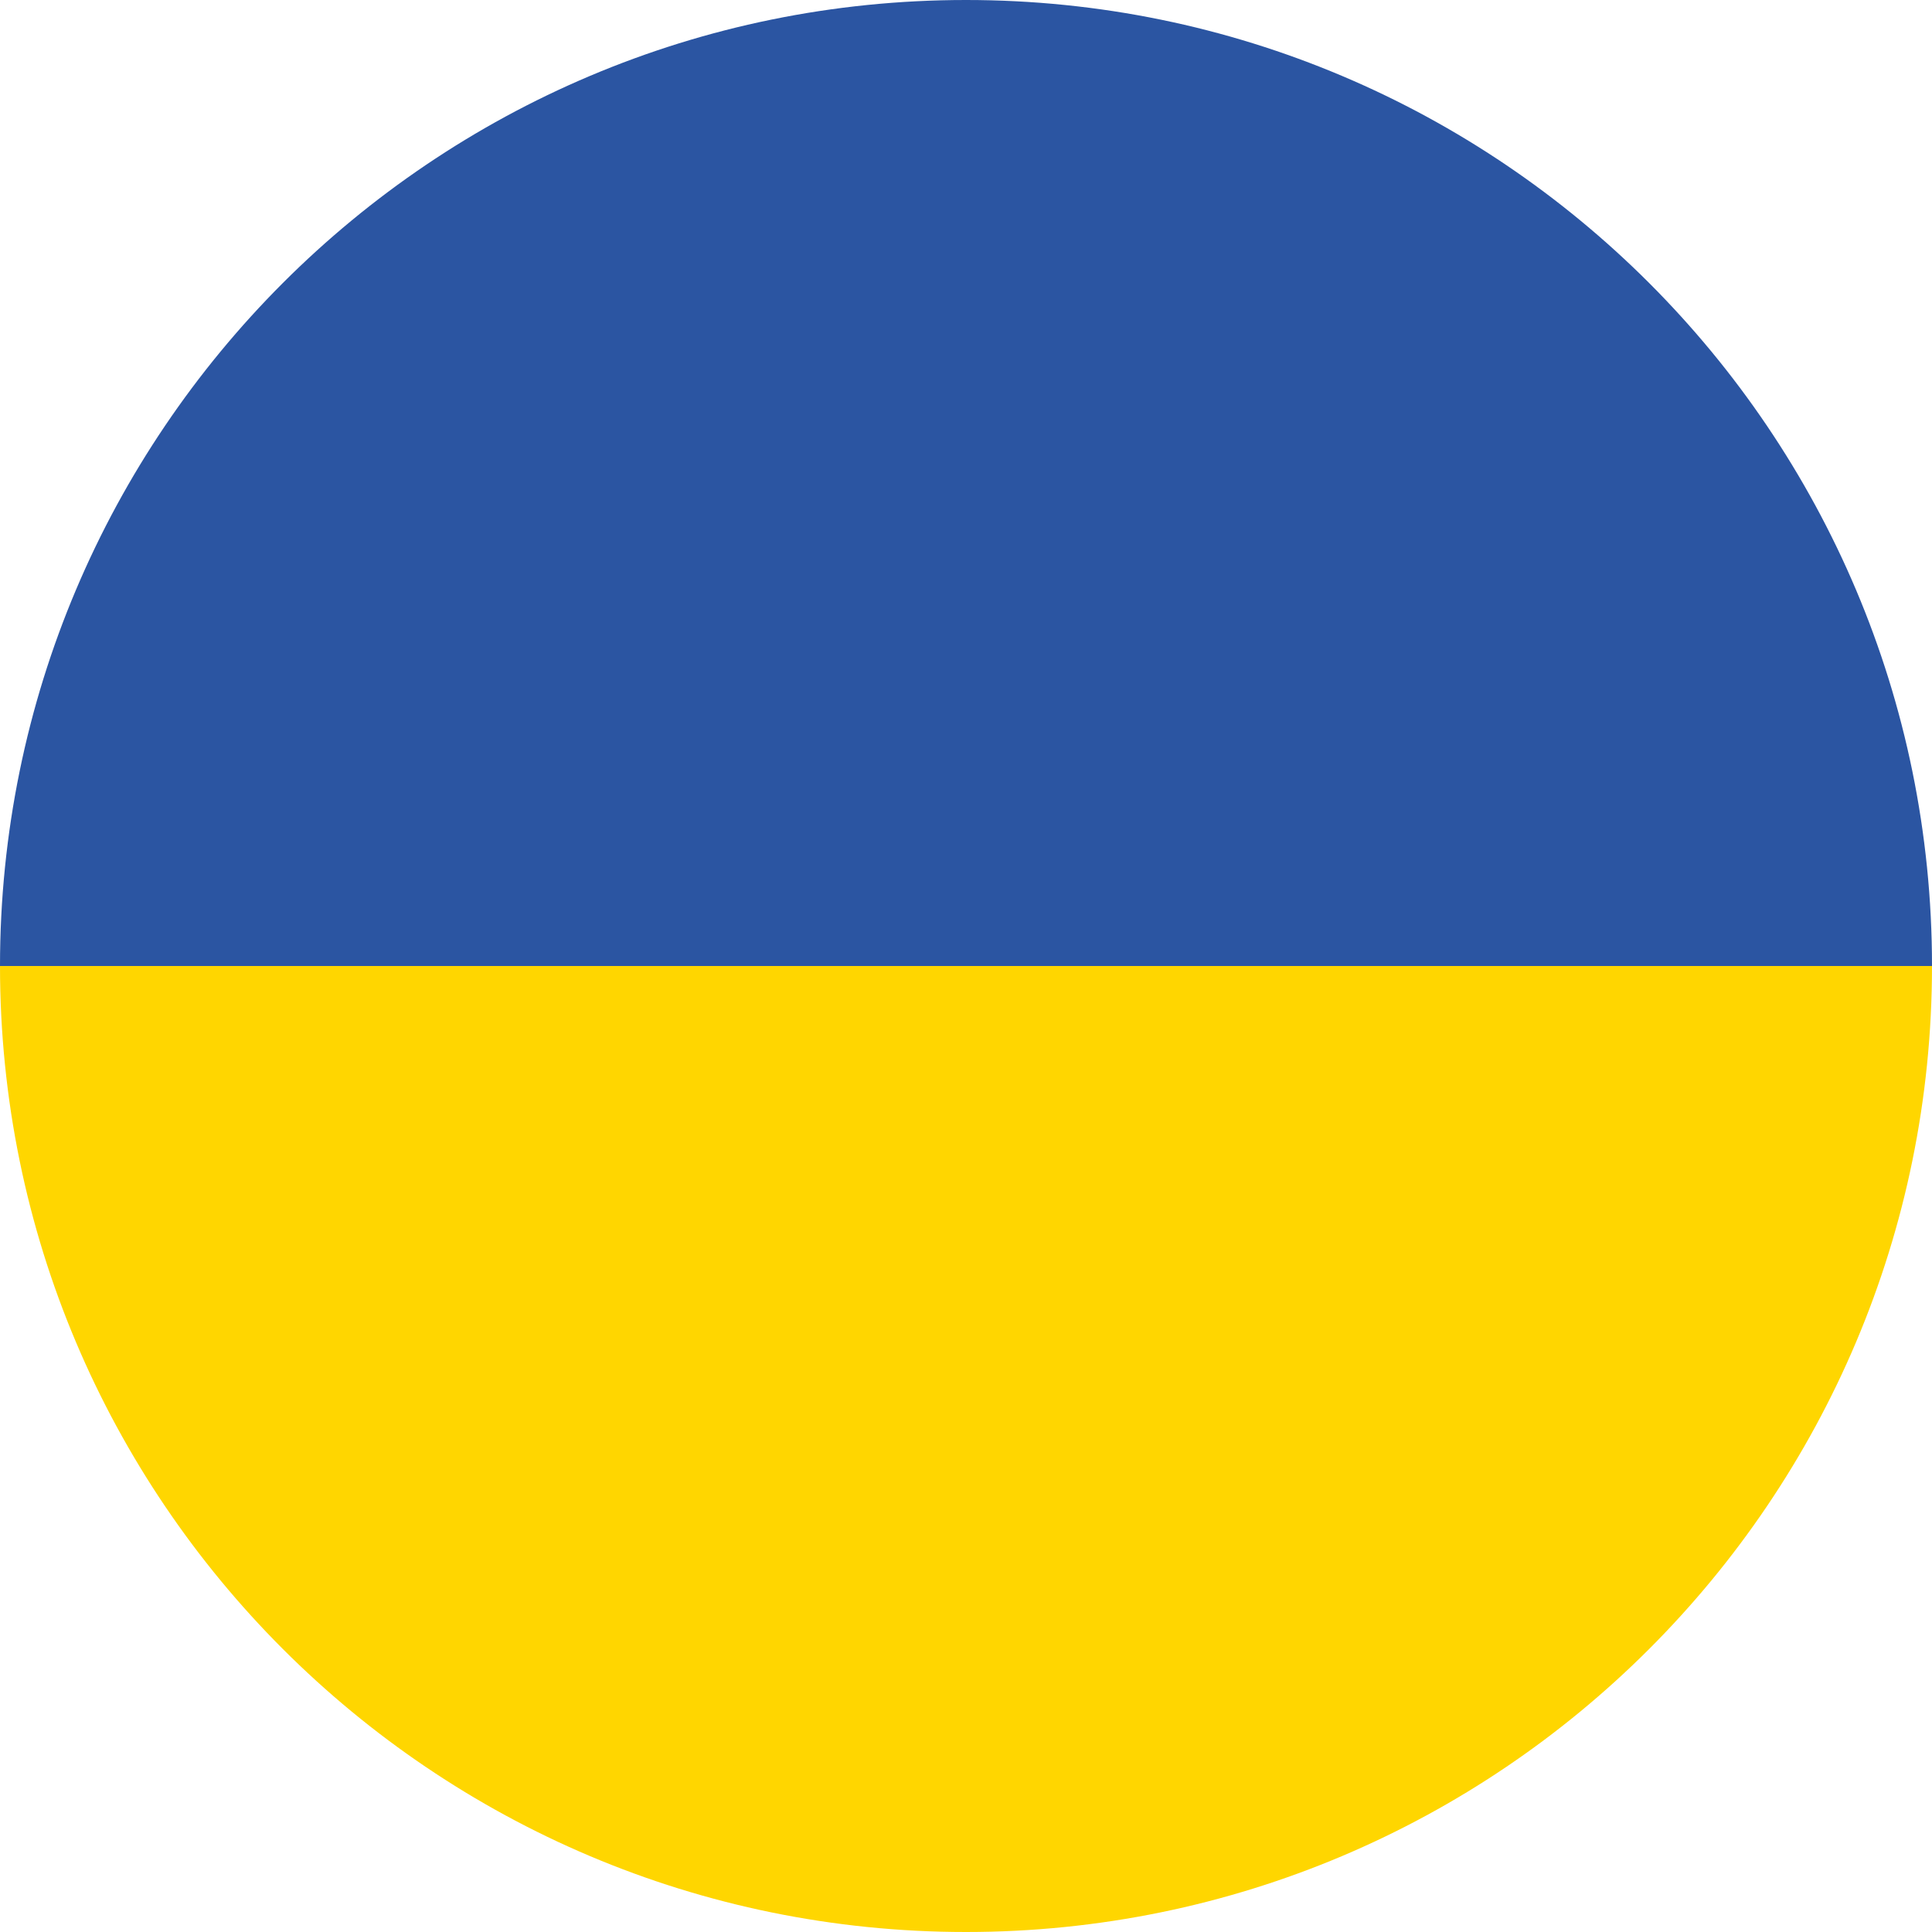 <?xml version="1.0" encoding="utf-8"?>
<!-- Generated by IcoMoon.io -->
<!DOCTYPE svg PUBLIC "-//W3C//DTD SVG 1.1//EN" "http://www.w3.org/Graphics/SVG/1.1/DTD/svg11.dtd">
<svg version="1.1" xmlns="http://www.w3.org/2000/svg" xmlns:xlink="http://www.w3.org/1999/xlink" width="32" height="32" viewBox="0 0 32 32">
<path fill="#ffd600" d="M16 32c8.837 0 16-7.163 16-16h-32c0 8.837 7.163 16 16 16z"></path>
<path fill="#2b55a2" d="M16 0c-8.837 0-16 7.163-16 16h32c0-8.837-7.163-16-16-16z"></path>
</svg>
